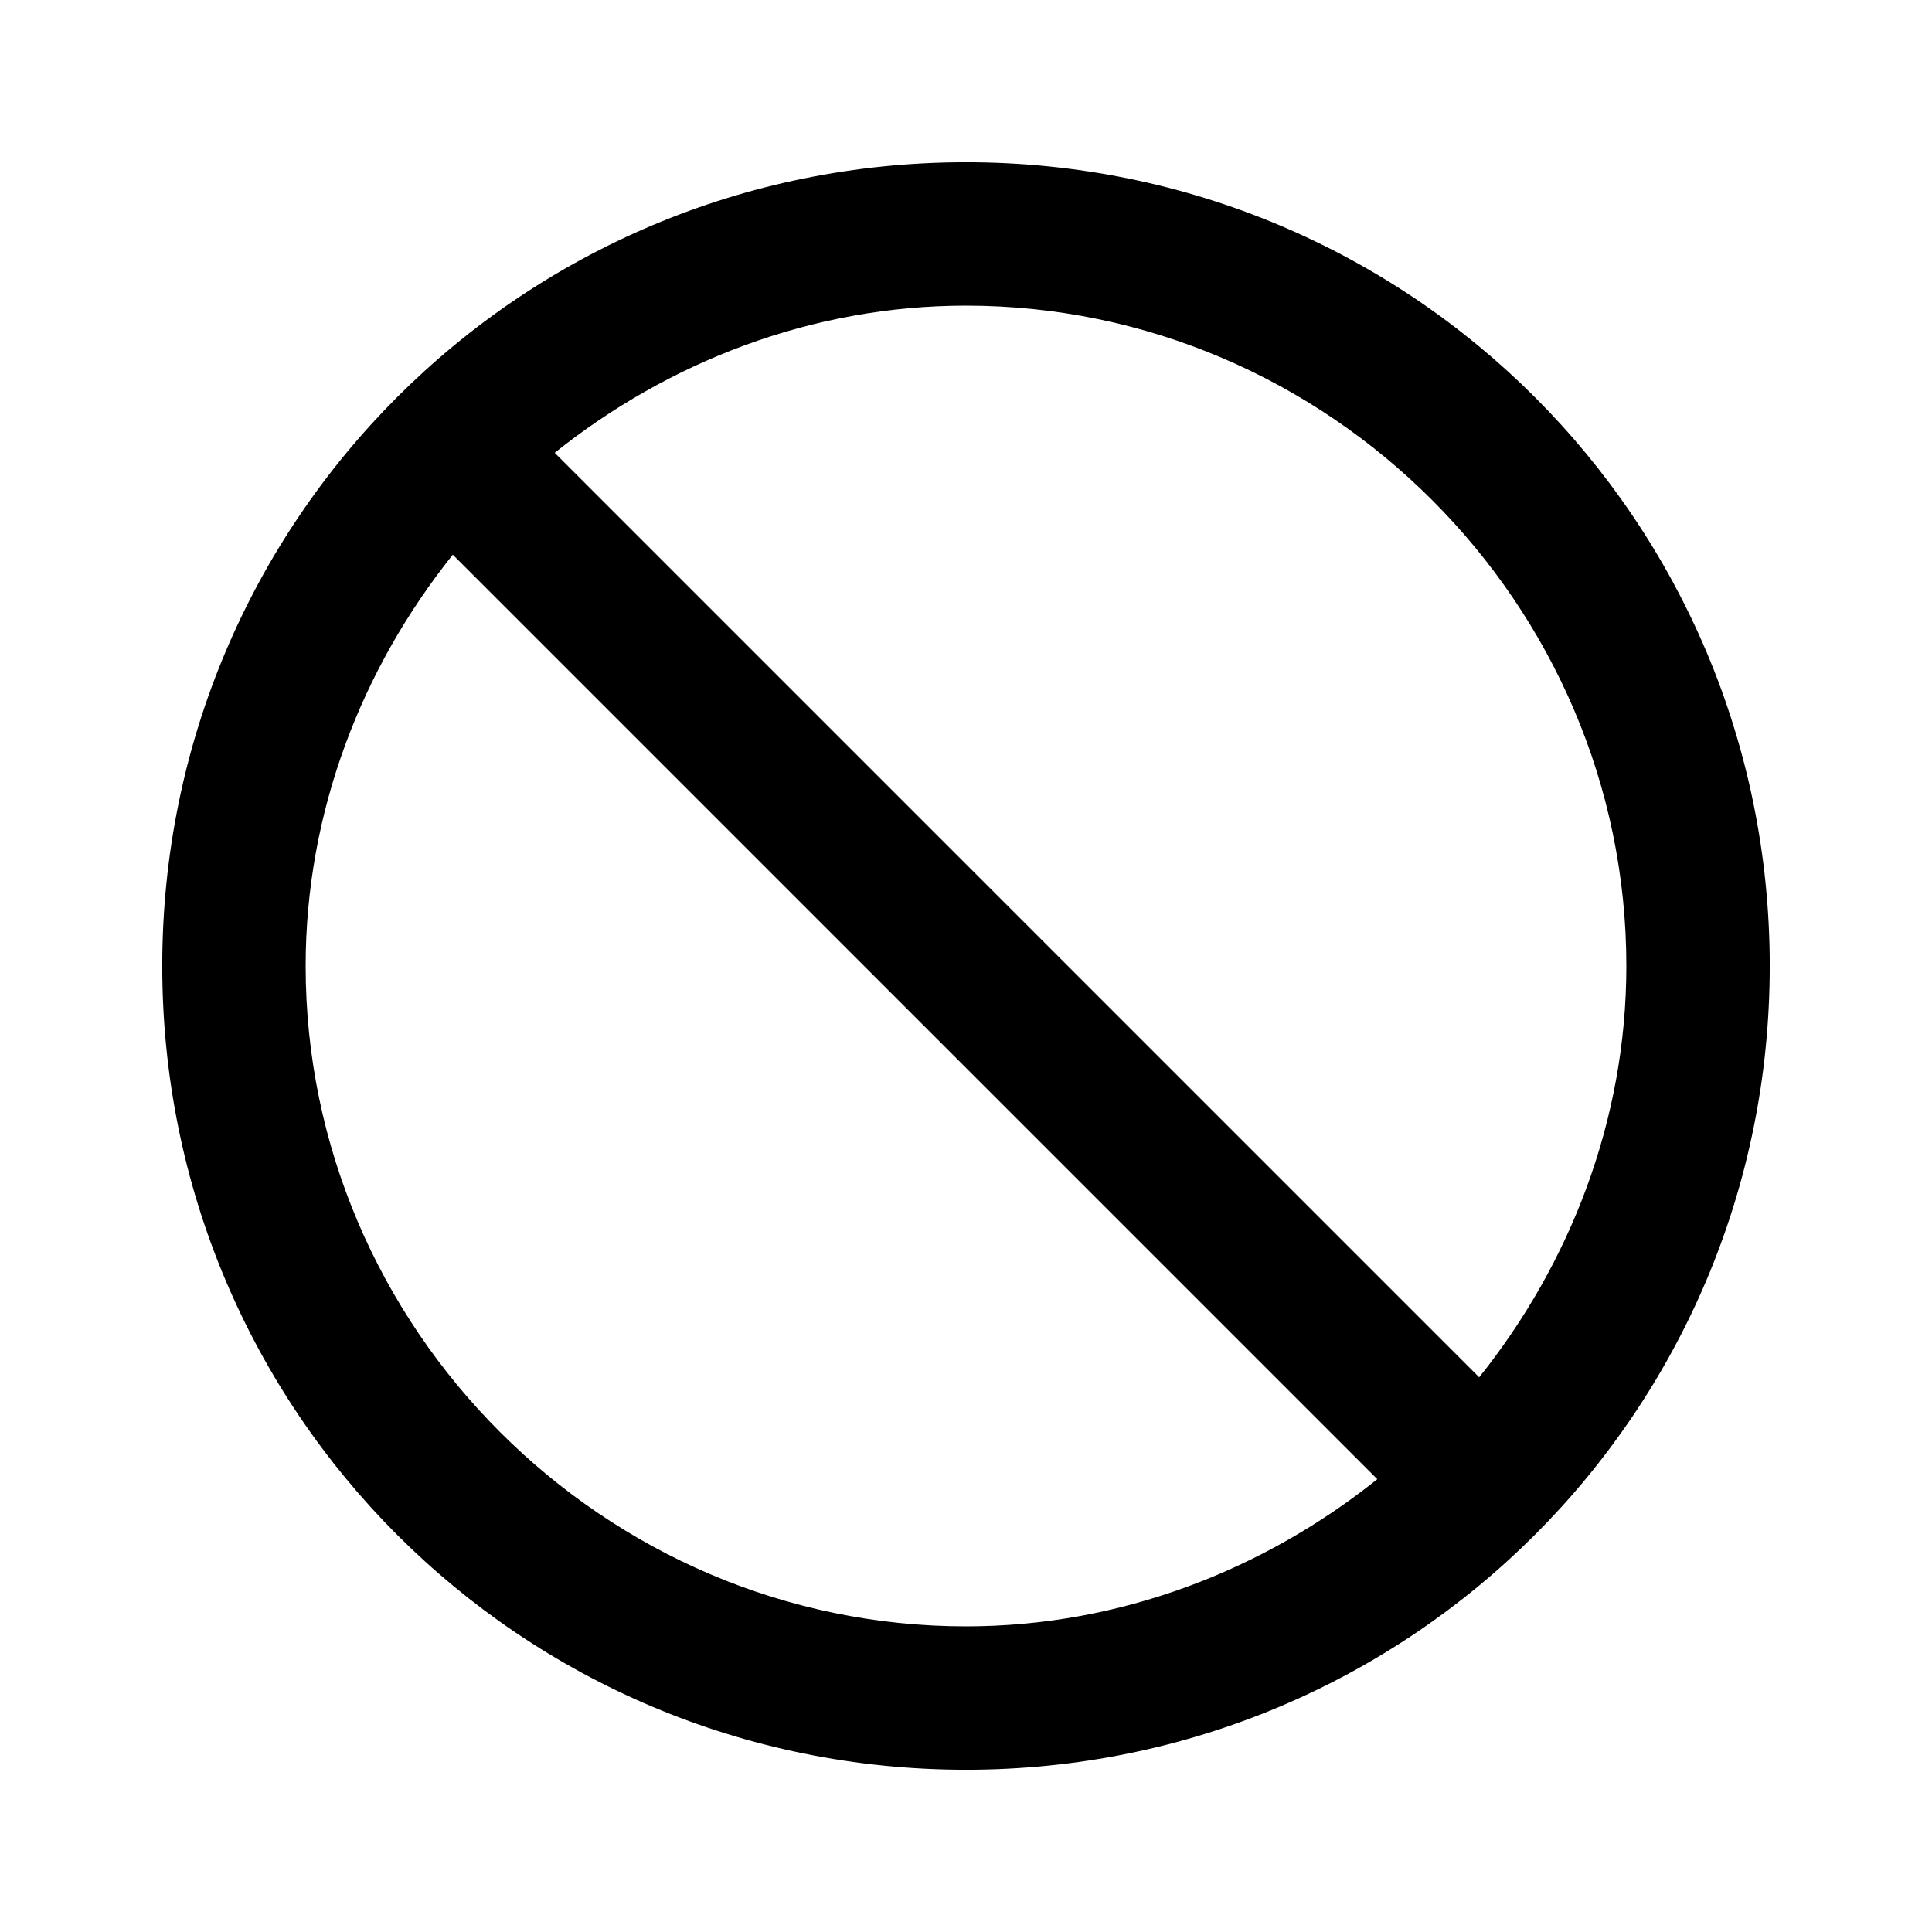 <svg xmlns="http://www.w3.org/2000/svg" viewBox="0 0 512 512"><path d="m43 256c0-118 95-213 213-213 118 0 213 95 213 213 0 118-95 213-213 213-118 0-213-95-213-213z m77-109c-24 30-39 68-39 109 0 96 79 175 175 175 41 0 79-15 109-39z m27-27l245 245c24-30 39-68 39-109 0-96-79-175-175-175-41 0-79 15-109 39z"/></svg>
